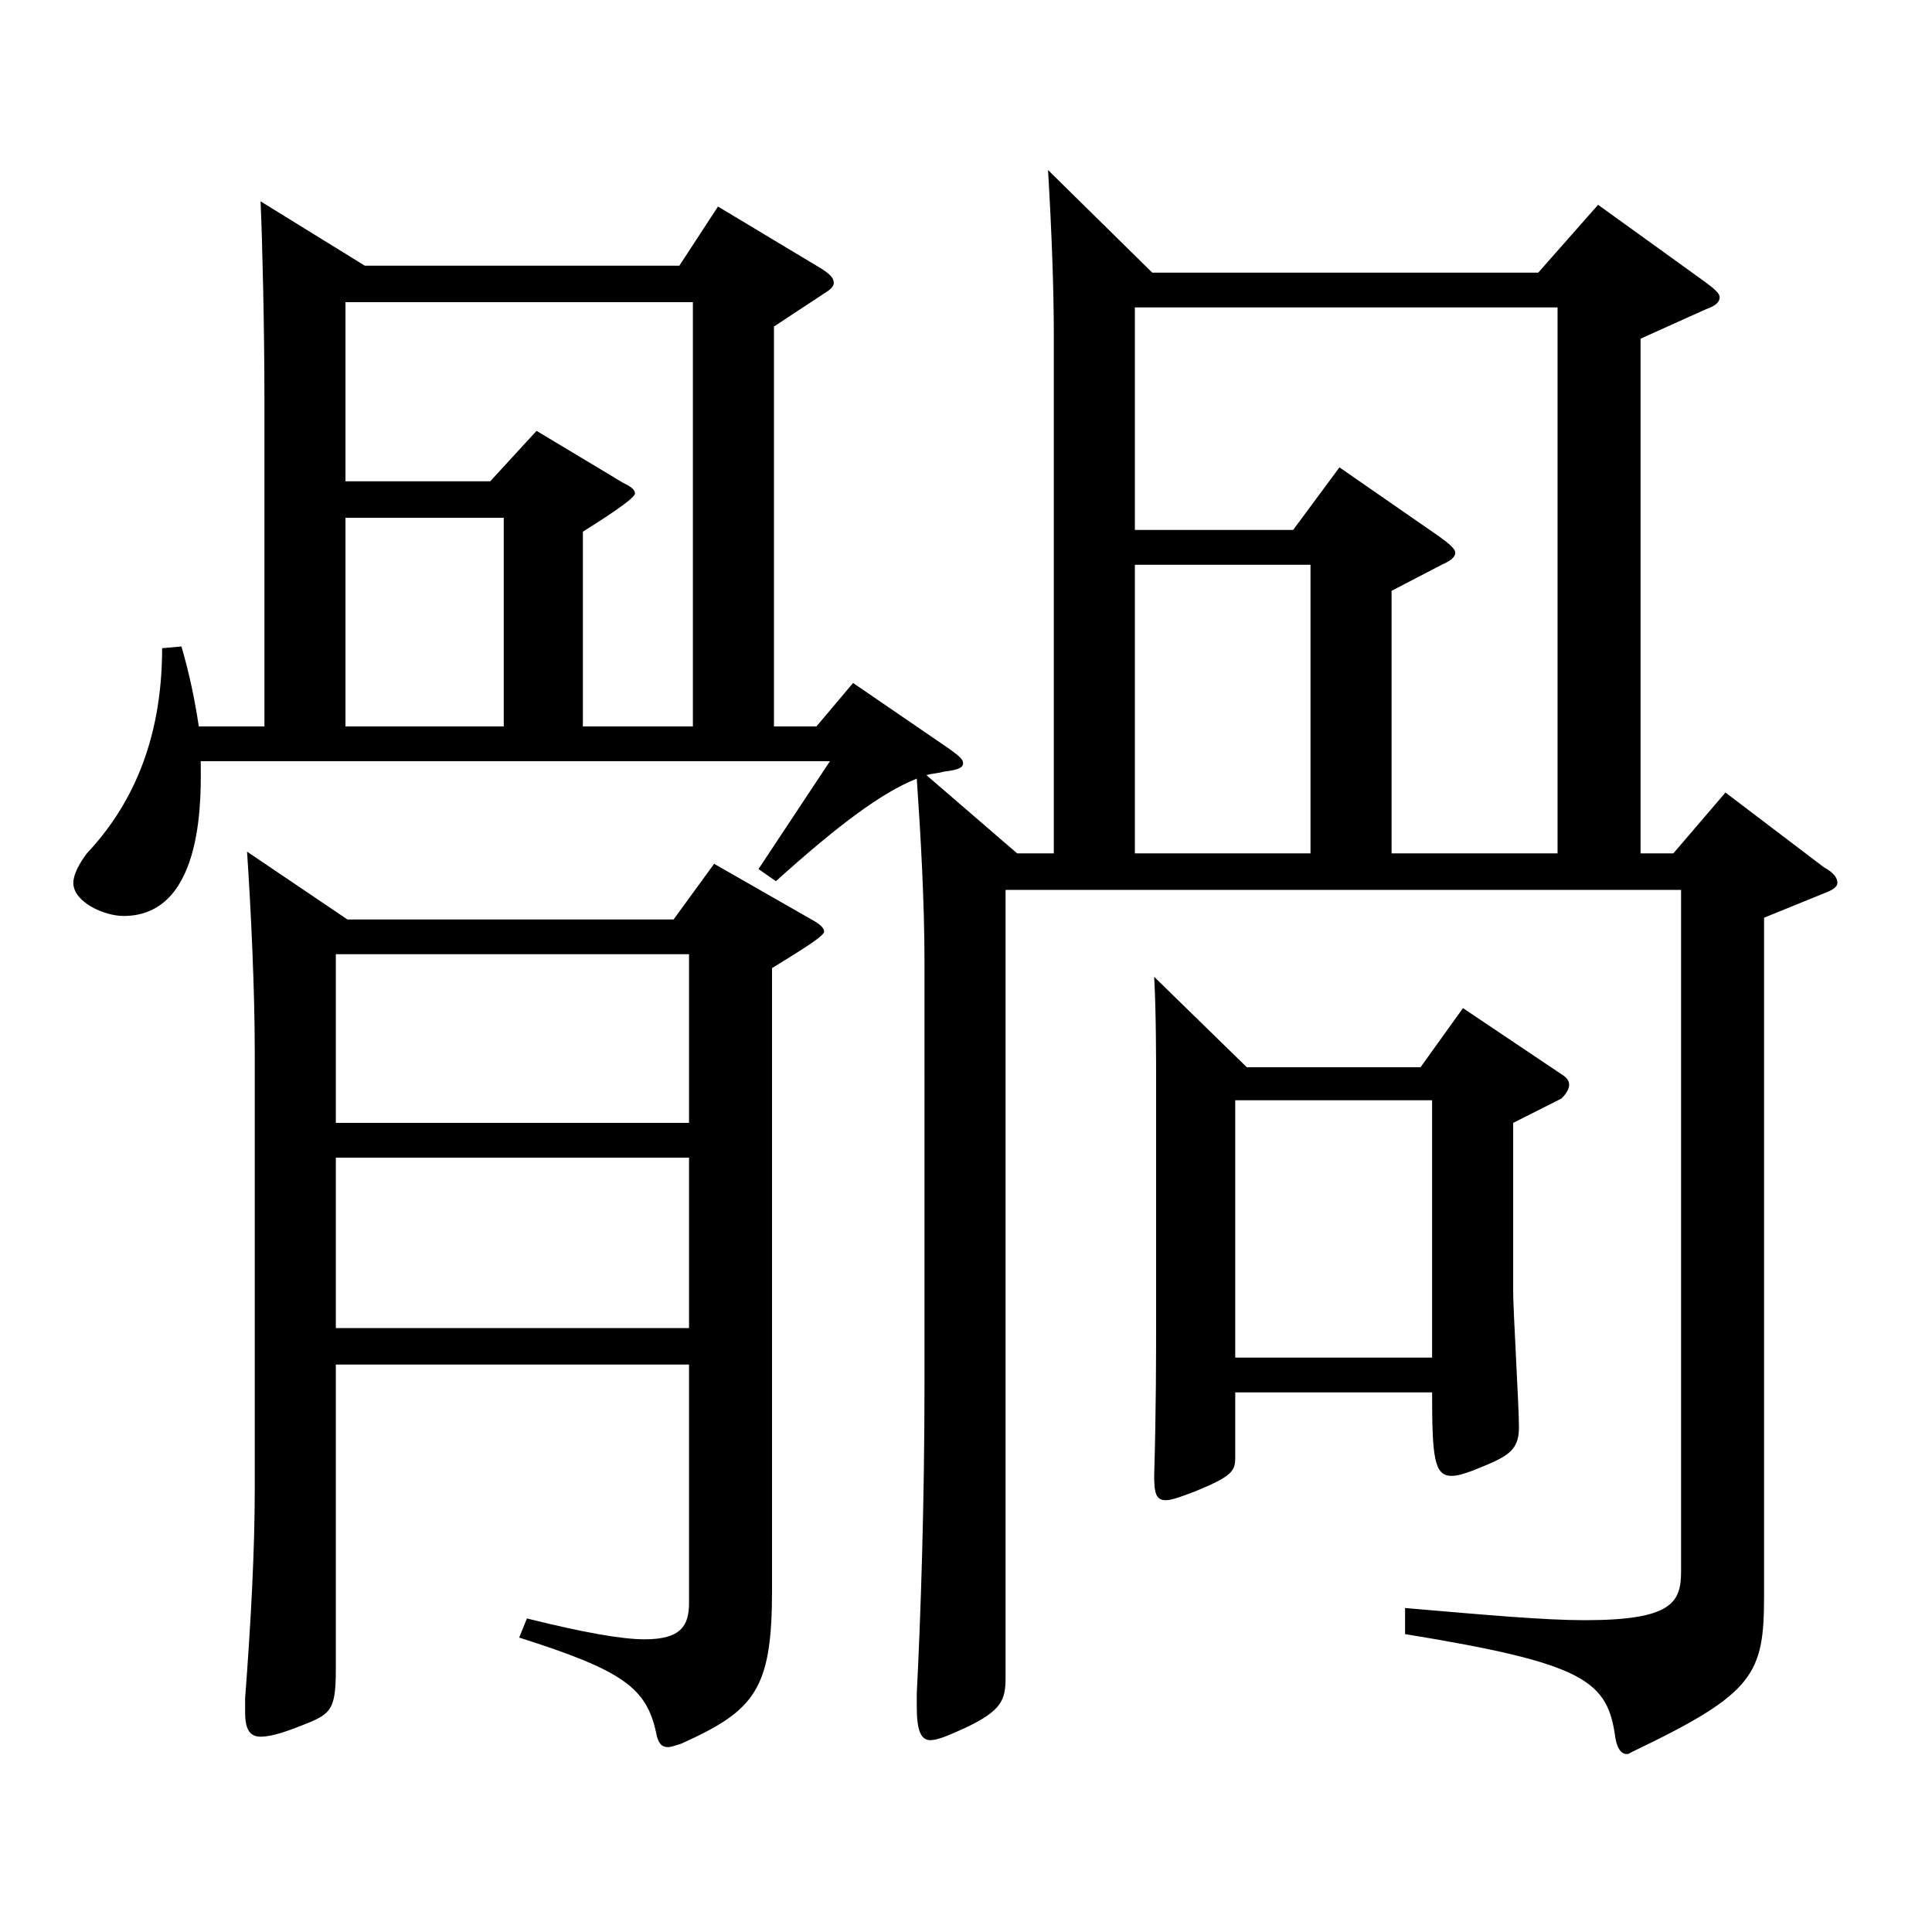 <?xml version="1.0" encoding="utf-8"?>
<!-- Generator: Adobe Illustrator 16.0.0, SVG Export Plug-In . SVG Version: 6.00 Build 0)  -->
<!DOCTYPE svg PUBLIC "-//W3C//DTD SVG 1.1//EN" "http://www.w3.org/Graphics/SVG/1.1/DTD/svg11.dtd">
<svg version="1.1" id="图层_1" xmlns="http://www.w3.org/2000/svg" xmlns:xlink="http://www.w3.org/1999/xlink" x="0px" y="0px"
	 width="1000px" height="1000px" viewBox="0 0 1000 1000" enable-background="new 0 0 1000 1000" xml:space="preserve">
<path d="M596.399,141.109h199.799l30.969-35.1l54.944,39.6c4.995,3.6,7.992,6.3,7.992,8.1c0,2.7-1.998,4.5-6.993,6.3l-33.966,15.3
	v266.398h16.983l26.973-31.5l50.949,38.7c4.995,2.699,6.993,5.399,6.993,8.1c0,1.8-1.998,3.6-6.993,5.399l-30.969,12.601v350.997
	c0,40.5-4.995,50.4-66.933,80.1c-1.998,0.9-2.997,1.8-3.996,1.8c-2.997,0-4.995-2.699-5.994-8.1c-3.996-29.7-14.985-38.7-108.89-54
	v-13.5c41.958,3.601,71.927,6.301,92.906,6.301c44.955,0,49.95-9,49.95-25.2V460.606H520.476v407.697
	c0,11.7-1.998,17.101-20.979,26.1c-7.992,3.601-13.986,6.301-17.982,6.301c-4.995,0-6.993-5.4-6.993-17.101v-7.199
	c1.998-38.7,3.996-98.1,3.996-160.199V498.406c0-31.5-1.998-66.6-3.996-95.399c-17.982,7.2-39.96,23.4-72.927,53.1l-8.991-6.3
	l36.963-55.8H103.896c0,14.4,2.997,80.1-39.96,80.1c-9.99,0-25.974-7.2-25.974-17.1c0-4.5,2.997-9.9,6.993-15.3
	c21.978-23.4,38.961-56.7,38.961-106.199l9.99-0.9c3.996,13.5,6.993,27.9,8.991,41.399h33.966V205.009
	c0-32.4-0.999-79.2-1.998-100.8l53.946,33.3h162.836l19.98-30.6l53.946,32.399c3.996,2.7,5.994,4.5,5.994,7.2
	c0,1.8-1.998,3.6-4.995,5.4l-25.974,17.1v206.998h21.978l18.981-22.499l49.95,34.199c4.995,3.601,6.993,5.4,6.993,7.2
	c0,2.7-2.997,3.6-9.99,4.5c-2.997,0.899-5.994,0.899-8.991,1.8l46.953,40.5h18.981V173.509c0-22.5-0.999-52.2-2.997-85.5
	L596.399,141.109z M173.825,706.305v157.499c0,18.9-1.998,22.5-11.988,27c-12.987,5.4-20.979,8.1-26.973,8.1s-7.992-4.5-7.992-12.6
	v-7.2c2.997-39.6,4.995-76.499,4.995-108.898V545.206c0-33.3-1.998-74.699-3.996-104.399l51.948,35.1h168.83l20.979-28.8
	l51.948,29.7c2.997,1.8,4.995,3.6,4.995,5.4c0,2.699-16.983,12.6-26.973,18.899v322.198c0,51.299-8.991,62.1-46.953,79.199
	c-2.997,0.899-4.995,1.8-6.993,1.8c-2.997,0-4.995-1.8-5.994-7.2c-4.995-23.399-16.983-32.399-70.928-49.499l3.996-9.9
	c28.971,7.2,48.951,10.8,60.938,10.8c18.981,0,22.977-7.2,22.977-18.899v-123.3H173.825z M173.825,581.206h182.816v-87.3H173.825
	V581.206z M356.641,599.206H173.825v88.199h182.816V599.206z M178.82,156.409v92.7h74.924l23.976-26.1l44.955,26.999
	c3.996,1.801,5.994,3.601,5.994,5.4c0,2.7-16.983,13.5-26.973,19.8v100.799h56.943V156.409H178.82z M178.82,268.008v107.999h81.917
	V268.008H178.82z M806.188,441.707V159.108H587.408v115.199h81.917l23.976-32.399l51.948,36c4.995,3.6,7.992,6.3,7.992,8.1
	c0,2.7-2.997,4.5-6.993,6.3l-25.974,13.5v135.899H806.188z M587.408,292.308v149.399h90.908V292.308H587.408z M645.35,552.406
	h89.909l21.978-30.6l50.949,34.199c2.997,1.8,3.996,3.601,3.996,5.4c0,3.6-3.996,7.2-3.996,7.2l-24.975,12.6v87.299
	c0,9.9,2.997,59.4,2.997,70.2c0,12.6-5.994,15.3-23.976,22.5c-4.995,1.8-7.992,2.699-10.989,2.699c-8.991,0-9.99-9.899-9.99-43.199
	H639.356v33.3c0,7.2-0.999,9.899-20.979,18c-6.993,2.699-11.988,4.5-14.985,4.5c-4.995,0-5.994-3.601-5.994-12.601
	c0.999-34.199,0.999-61.199,0.999-80.999V561.406c0-13.5,0-37.8-0.999-55.8L645.35,552.406z M741.253,702.705V569.506H639.356
	v133.199H741.253z"/>
</svg>
